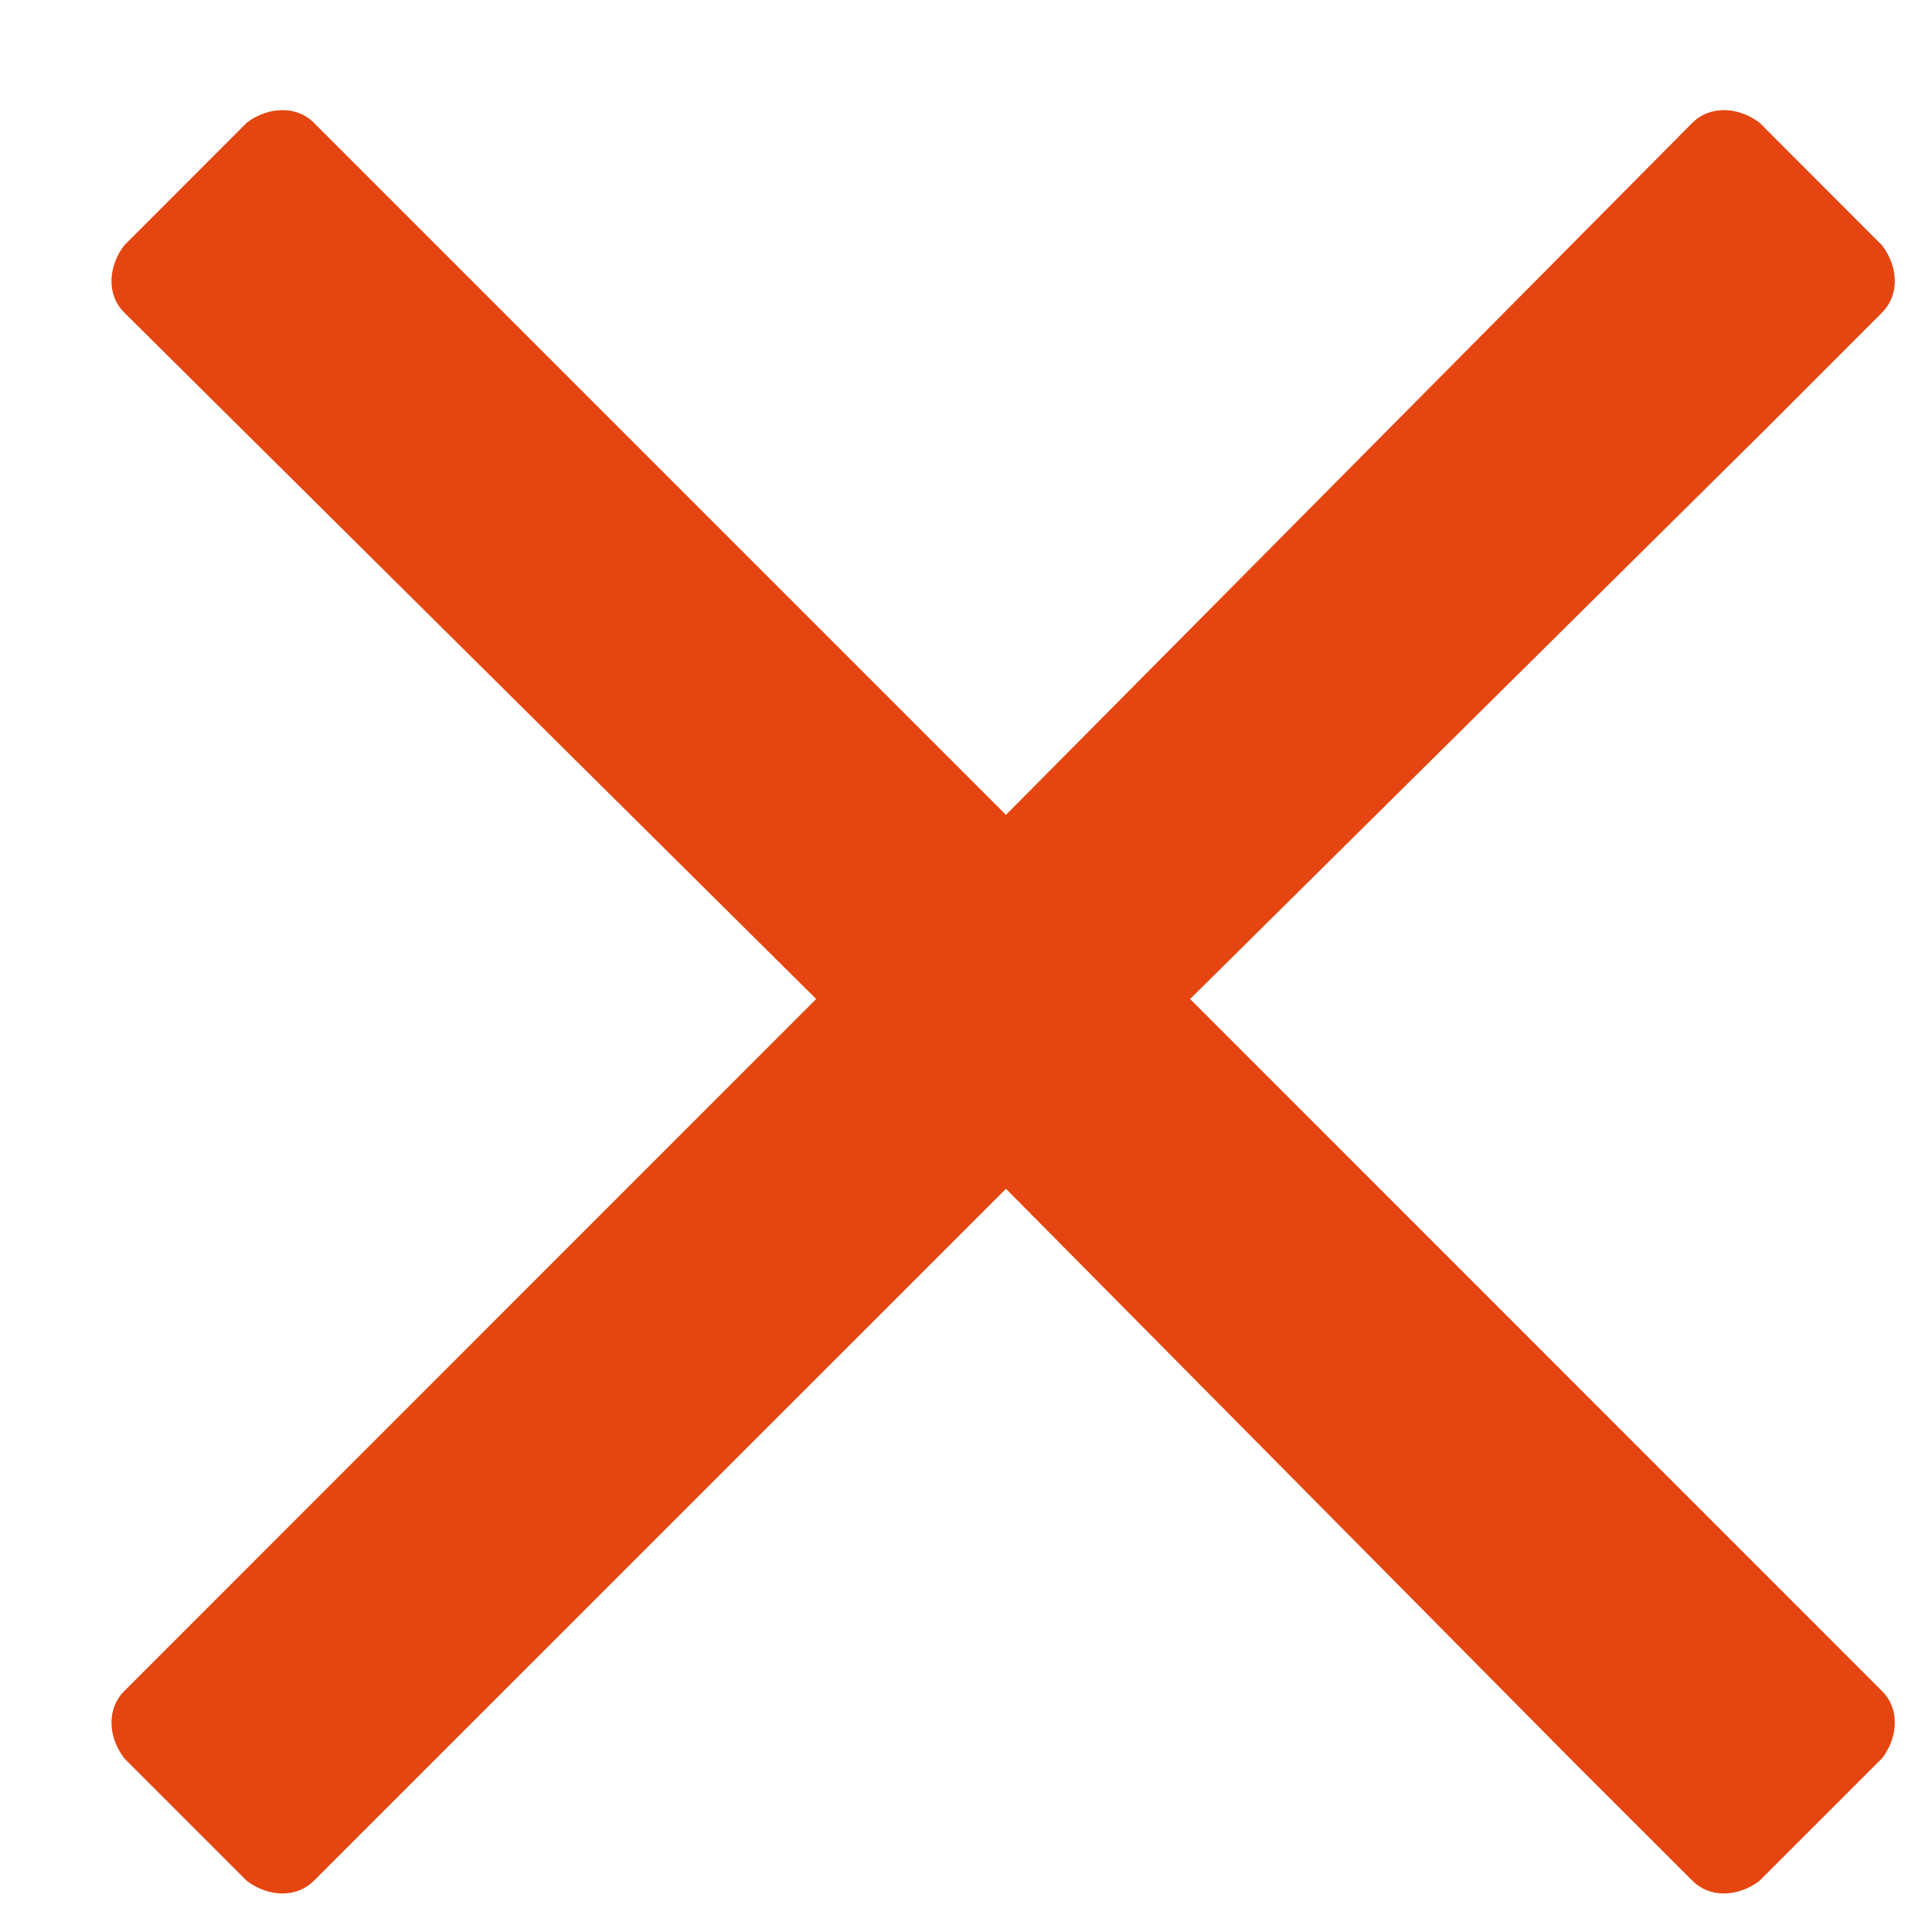 <svg width="13" height="13" viewBox="0 0 13 13" fill="none" xmlns="http://www.w3.org/2000/svg">
<path d="M8.008 6.722L11.877 2.891L12.665 2.102C12.778 1.99 12.778 1.802 12.665 1.652L11.839 0.825C11.689 0.713 11.501 0.713 11.389 0.825L6.769 5.483L2.111 0.825C1.999 0.713 1.811 0.713 1.661 0.825L0.835 1.652C0.722 1.802 0.722 1.99 0.835 2.102L5.492 6.722L0.835 11.38C0.722 11.492 0.722 11.68 0.835 11.83L1.661 12.656C1.811 12.769 1.999 12.769 2.111 12.656L6.769 7.999L10.6 11.868L11.389 12.656C11.501 12.769 11.689 12.769 11.839 12.656L12.665 11.83C12.778 11.68 12.778 11.492 12.665 11.38L8.008 6.722Z" fill="#E54510"/>
</svg>
